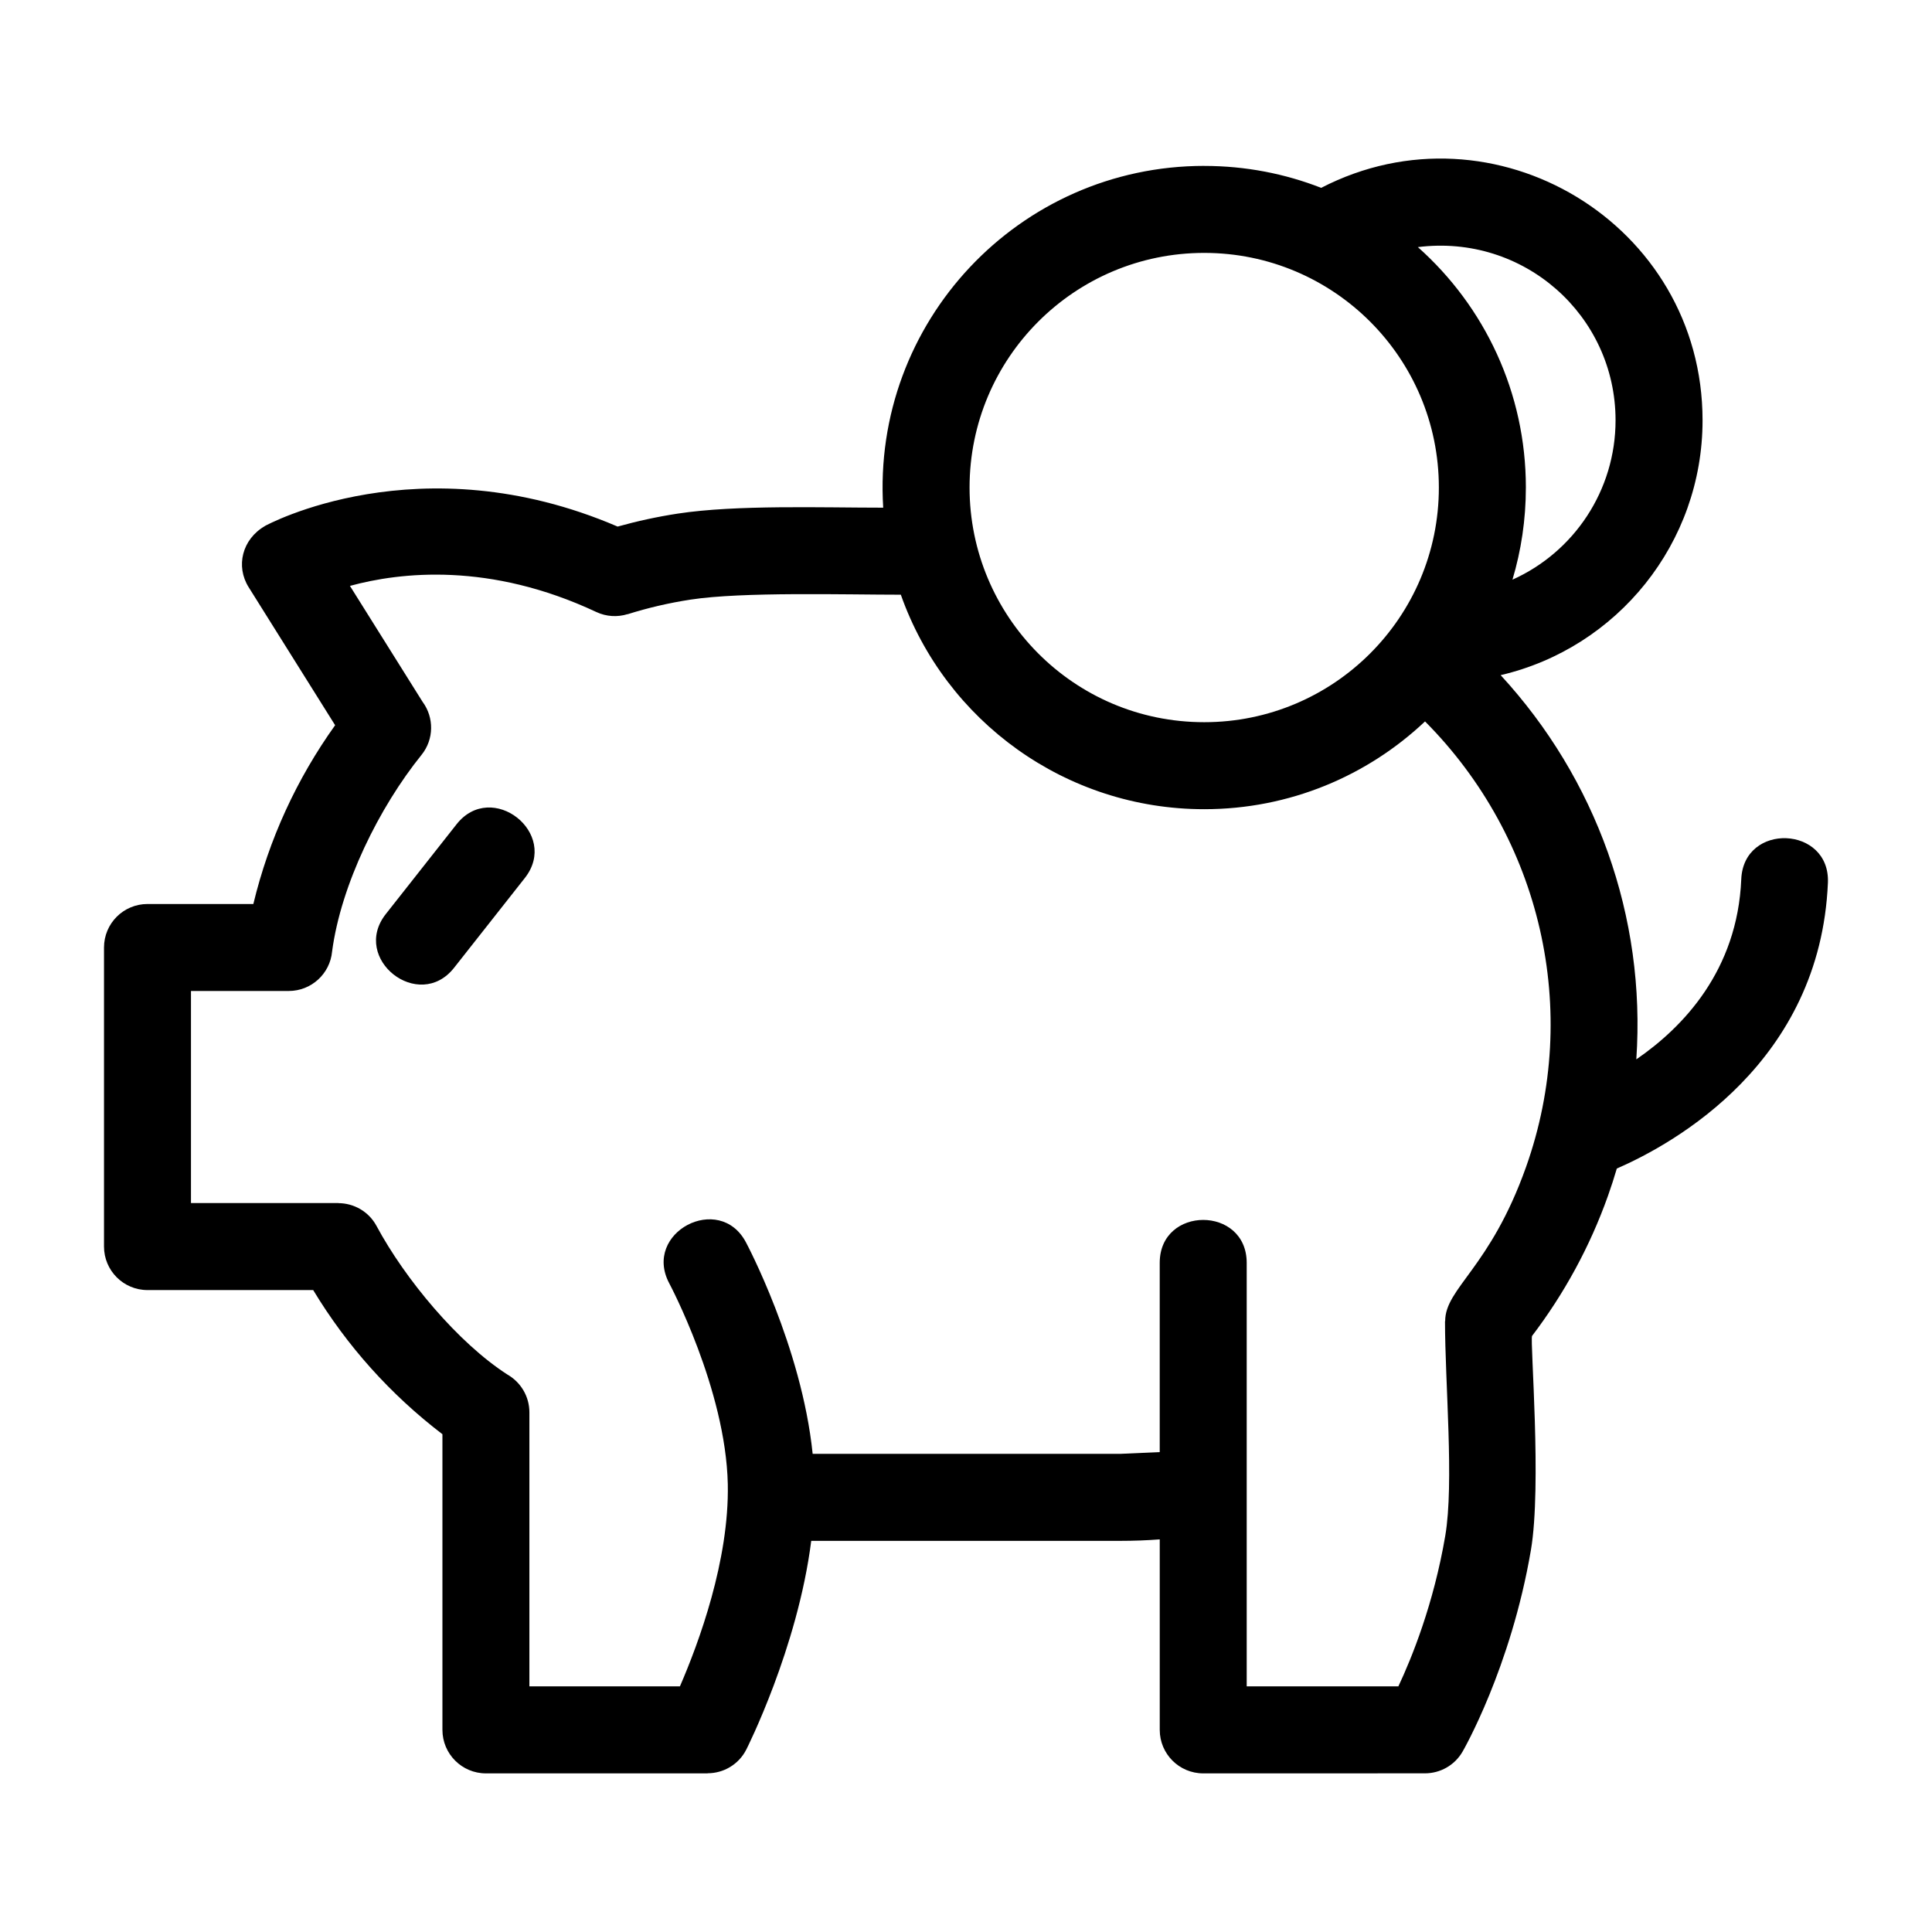 <?xml version="1.0" encoding="UTF-8"?>
<!-- Uploaded to: SVG Repo, www.svgrepo.com, Generator: SVG Repo Mixer Tools -->
<svg fill="#000000" width="800px" height="800px" version="1.1" viewBox="144 144 512 512" xmlns="http://www.w3.org/2000/svg">
 <path d="m463.13 187.97c10.938 0 21.391 2.059 30.996 5.812 45.797-23.641 101.07 9.508 101.07 61.613 0 32.539-22.539 60.289-53.508 67.527 25.254 27.41 38.543 63.961 35.953 101.82 12.43-8.539 26.789-23.562 27.812-47.719 0.613-15.148 23.574-14.191 22.965 0.898-2.012 47.641-40.75 69.133-55.945 75.762-0.715 2.445-1.5 4.863-2.352 7.254-4.773 13.43-11.609 25.926-20.117 37.113-0.531 1.566 2.606 39.703-0.293 56.719-5.332 31.348-18.055 53.324-18.09 53.387-2.125 3.715-6.004 5.797-9.996 5.797l-58.754 0.012c-6.367 0-11.527-5.164-11.527-11.527v-50.484c-3.402 0.258-6.832 0.387-10.277 0.387h-82.082c-3.606 28.449-17.145 55.184-17.191 55.273-2.016 4.004-6.062 6.32-10.266 6.32v0.031h-58.754c-6.367 0-11.527-5.164-11.527-11.527v-78.352c-13.77-10.531-25.309-23.391-34.25-38.203h-43.91c-6.367 0-11.527-5.164-11.527-11.531v-79.254c0-6.367 5.16-11.527 11.527-11.527h28.051c4.117-17.133 11.492-33.145 21.672-47.379l-22.926-36.59c-3.457-5.527-1.742-12.691 4.332-16.199l-0.008-0.012c0.117-0.066 40.875-22.441 93.465 0.16 5.219-1.457 10.543-2.613 15.941-3.438 15.484-2.367 38.191-1.57 54.441-1.57-3.035-49.18 35.961-90.578 85.074-90.578zm-198.15 174.49c9.332-11.871 27.434 2.367 18.102 14.227l-18.738 23.777c-9.336 11.871-27.434-2.375-18.102-14.227zm283.39-89.254c0 8.484-1.242 16.68-3.551 24.414 16.352-7.348 27.32-23.684 27.32-42.23 0-27.879-24.391-49.441-52.387-45.902 17.656 15.699 28.621 38.488 28.621 63.719zm-85.242 62.184c34.348 0 62.184-27.844 62.184-62.184 0-34.34-27.844-62.184-62.184-62.184-34.34 0-62.184 27.836-62.184 62.184 0 34.008 27.496 62.184 62.184 62.184zm-207.1-5.344c3.004 4.094 3.023 9.855-0.316 14-11.223 13.918-21.355 34.375-23.707 52.133-0.547 5.859-5.481 10.441-11.48 10.441h-25.914v56.203h39.047v0.023c4.094 0.008 8.059 2.195 10.133 6.059 7.535 14.027 21.57 30.941 34.727 39.395 3.457 1.992 5.777 5.723 5.777 9.996v72.609h39.891c5.016-11.578 13.09-33.43 12.688-53.598-0.543-25.176-15.484-53.148-15.523-53.227-7.121-13.465 13.336-24.184 20.352-10.812 0.047 0.09 14.75 27.598 17.66 56.012h81.699l10.277-0.457v-50.145c0-15.18 23.051-15.18 23.051 0v112.23h40.191c3.535-7.508 9.348-21.797 12.43-39.918 2.367-13.918-0.07-40.492-0.07-56.863h0.043c-0.012-8.793 11.902-14.027 21.43-40.852 14.727-41.445 3.949-87.219-26.766-118.09-15.27 14.418-35.863 23.262-58.52 23.262-36.633 0-68.539-23.266-80.398-56.844-14.75 0-41.969-0.805-55.695 1.297-5.75 0.879-11.328 2.184-16.715 3.879l-0.008-0.023c-2.637 0.82-5.574 0.695-8.277-0.566-28.266-13.27-51.938-10.566-65.297-6.922l19.285 30.777z"/>
</svg>